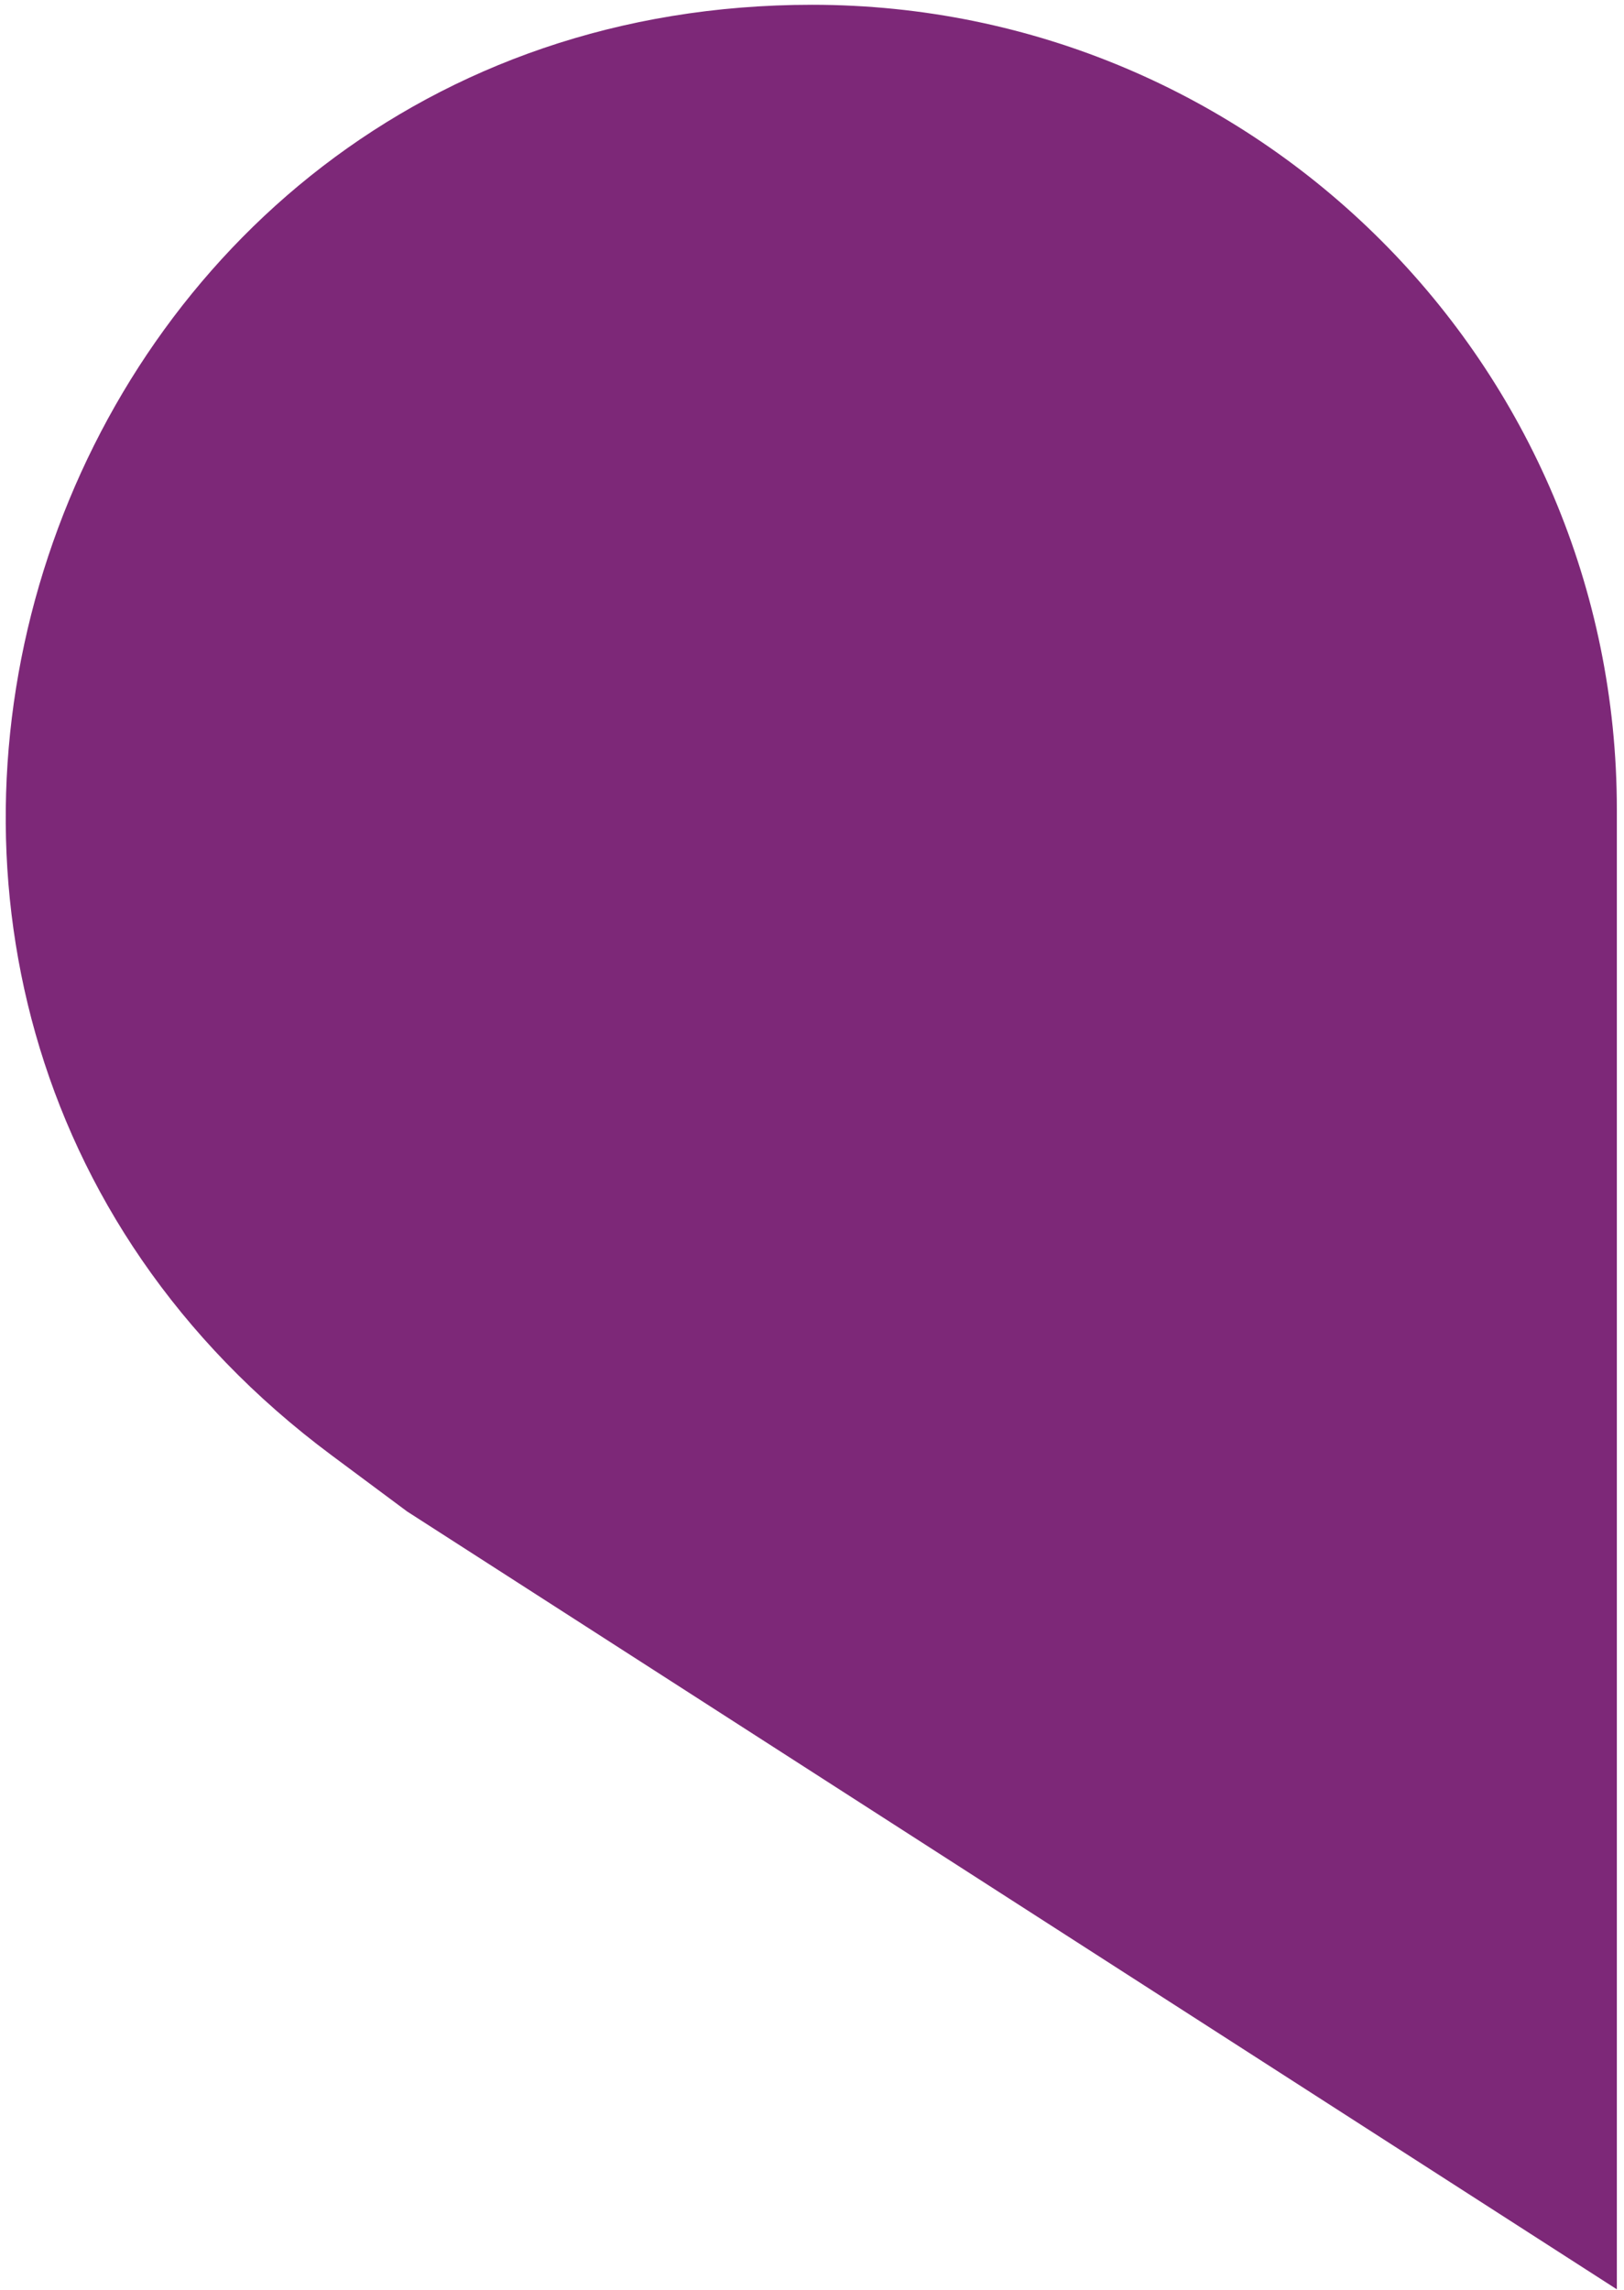 <svg viewBox="0 0 222 313" fill="none" xmlns="http://www.w3.org/2000/svg"><path d="M221.023 312.927L55.645 206.598l-10.298-7.66C-39.657 135.705 5.066.654 111.01.654c60.759 0 110.013 49.255 110.013 110.014v202.259z" fill="#7D2878"/></svg>